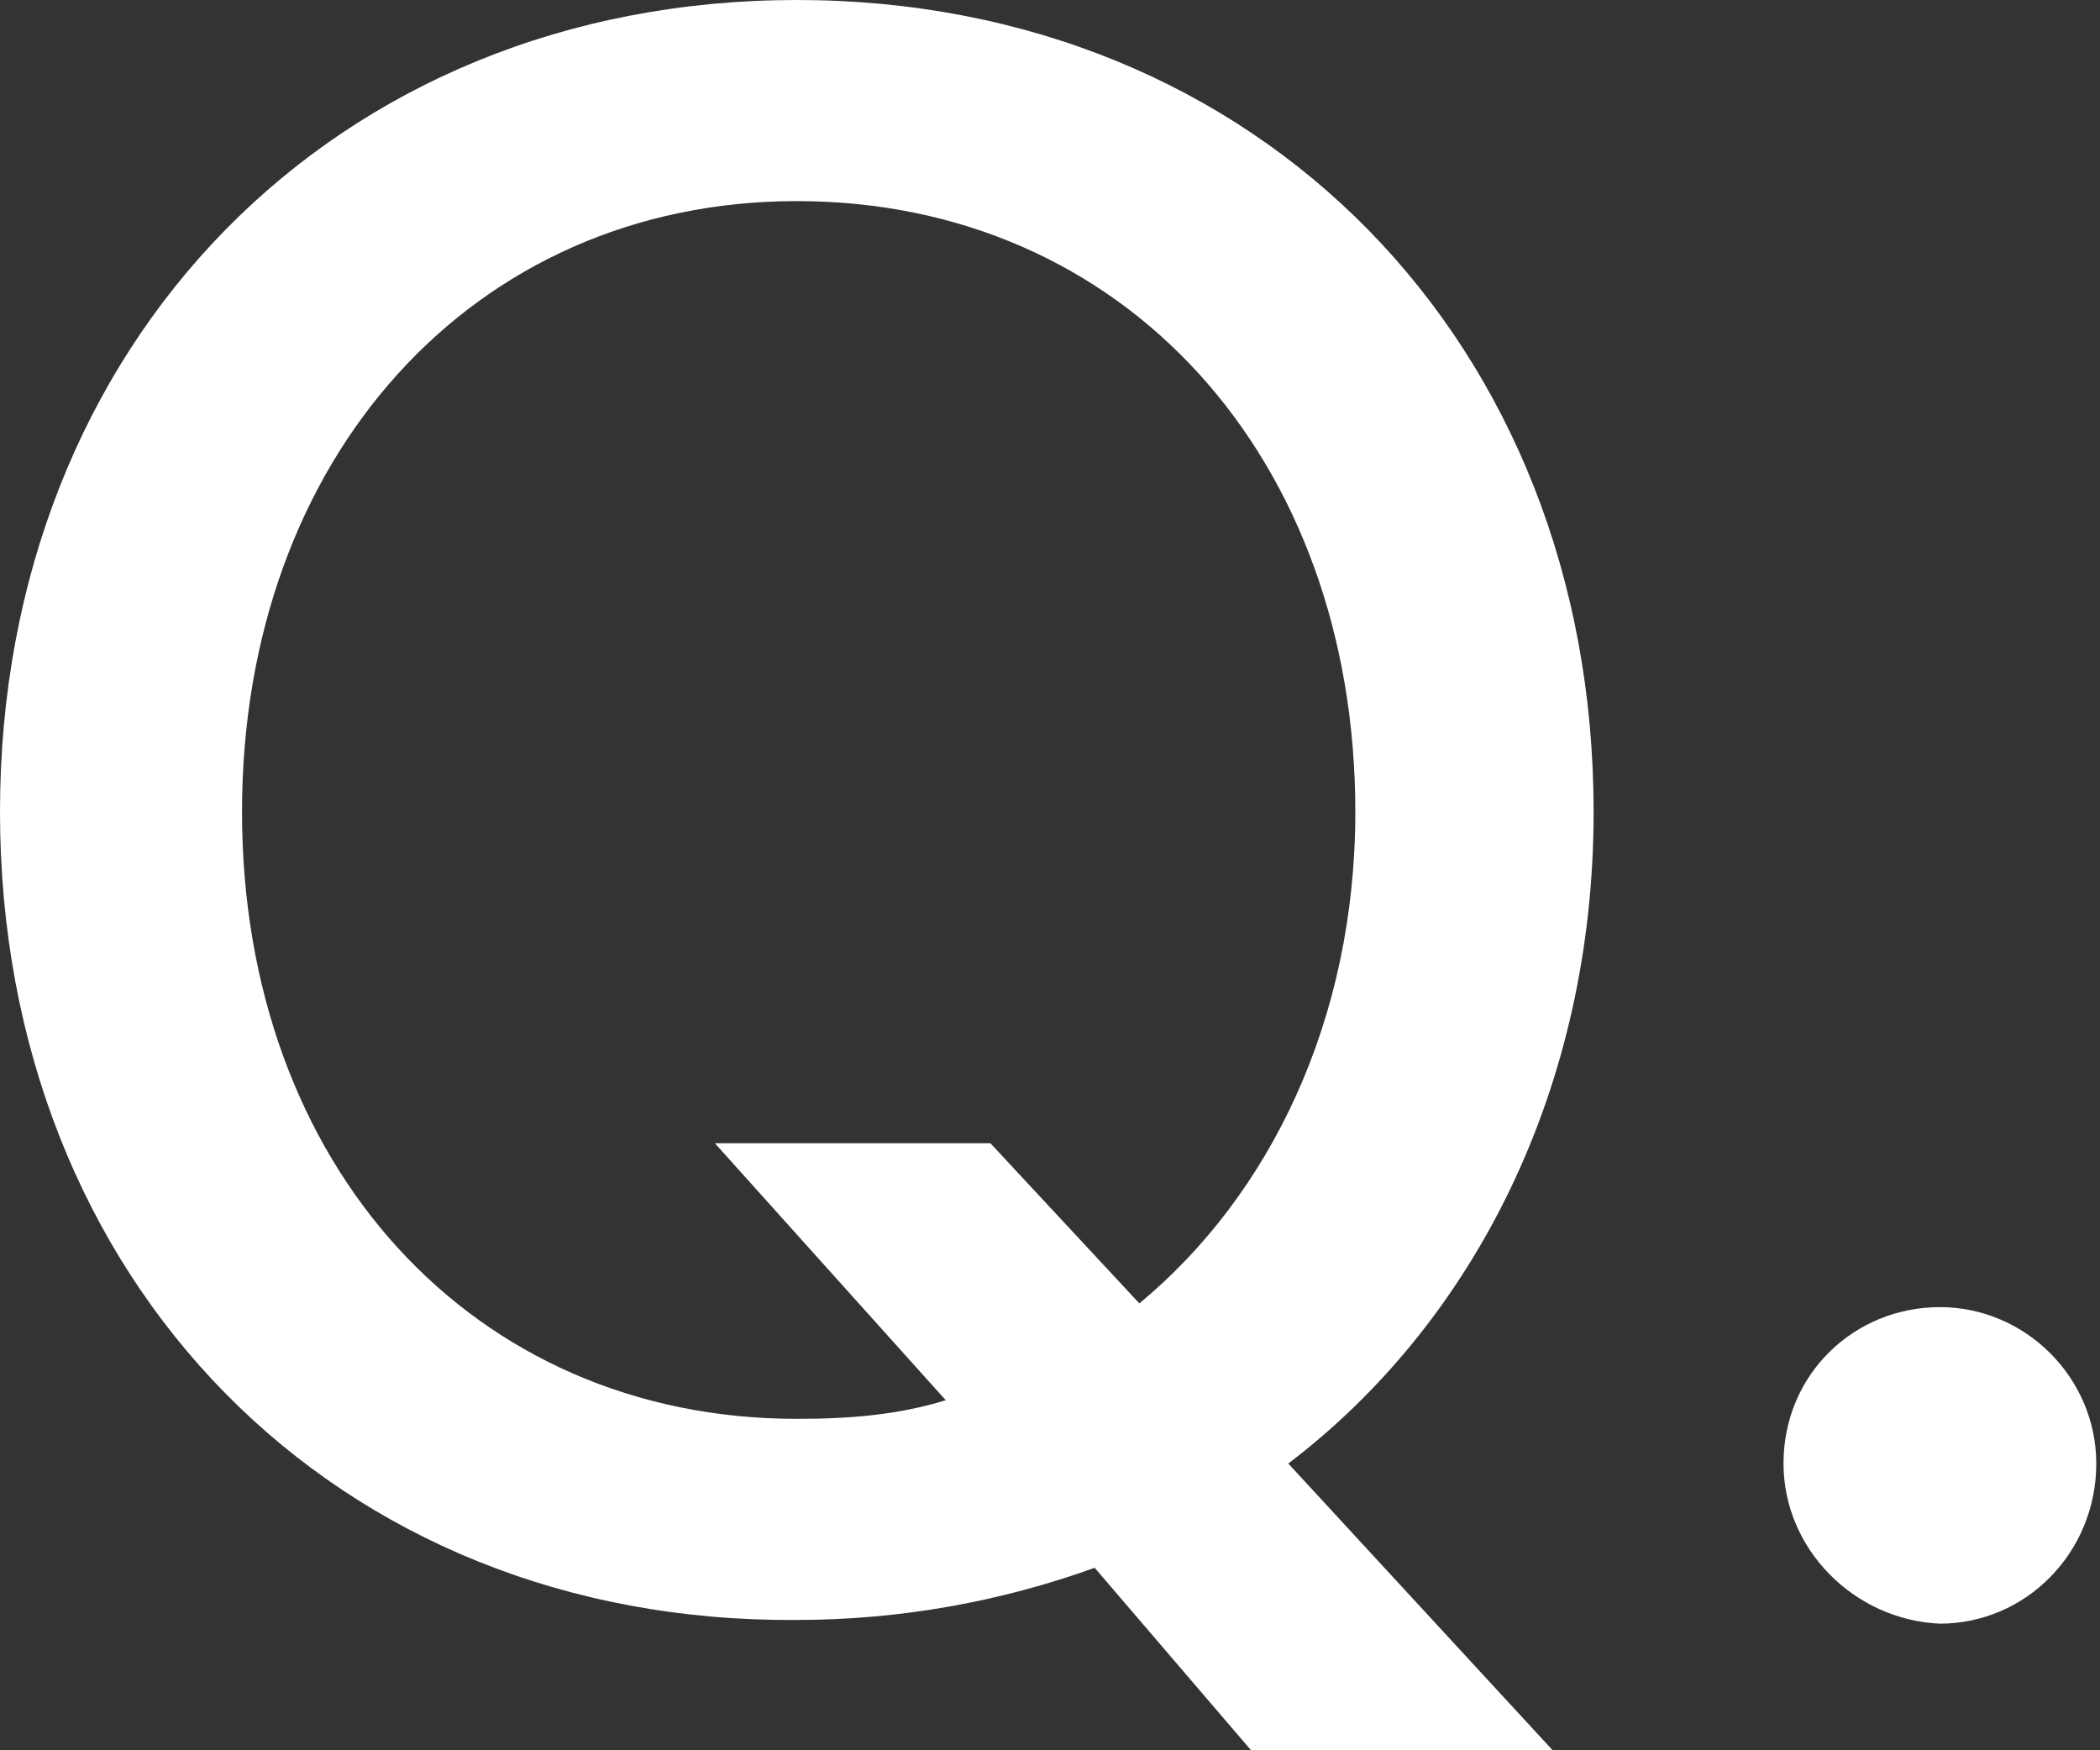 <?xml version="1.0" encoding="utf-8"?>
<!-- Generator: Adobe Illustrator 27.3.1, SVG Export Plug-In . SVG Version: 6.00 Build 0)  -->
<svg version="1.1" id="レイヤー_1" xmlns="http://www.w3.org/2000/svg" xmlns:xlink="http://www.w3.org/1999/xlink" x="0px"
	 y="0px" viewBox="0 0 56.4 47" style="enable-background:new 0 0 56.4 47;" xml:space="preserve">
<rect x="0" y="0" width="56.4" height="47" fill="#333333" stroke="none"/>
<style type="text/css">
	.st0{fill:#FFFFFF;}
</style>
<g>
	<g>
		<path class="st0" d="M33.6,47l-4.2-4.9c-2.5,0.9-5.2,1.4-8,1.4C9,43.6,0,34.4,0,21.8C0,9.2,9,0,21.4,0c12.4,0,21.4,9.2,21.4,21.8
			c0,7.4-3.2,13.7-8.2,17.5l7.1,7.7H33.6z M19.2,30.7h7.4l4,4.3c3.5-2.9,5.8-7.6,5.8-13.2c0-9.5-6.2-16.4-15-16.4
			c-8.7,0-14.9,6.9-14.9,16.4c0,9.5,6.2,16.3,14.9,16.3c1.4,0,2.7-0.1,4-0.5L19.2,30.7z"/>
		<path class="st0" d="M47.9,39.3c0-2.4,1.9-4.2,4.2-4.2c2.3,0,4.2,1.9,4.2,4.2c0,2.4-1.9,4.3-4.2,4.3
			C49.8,43.5,47.9,41.6,47.9,39.3z"/>
	</g>
</g>
</svg>
